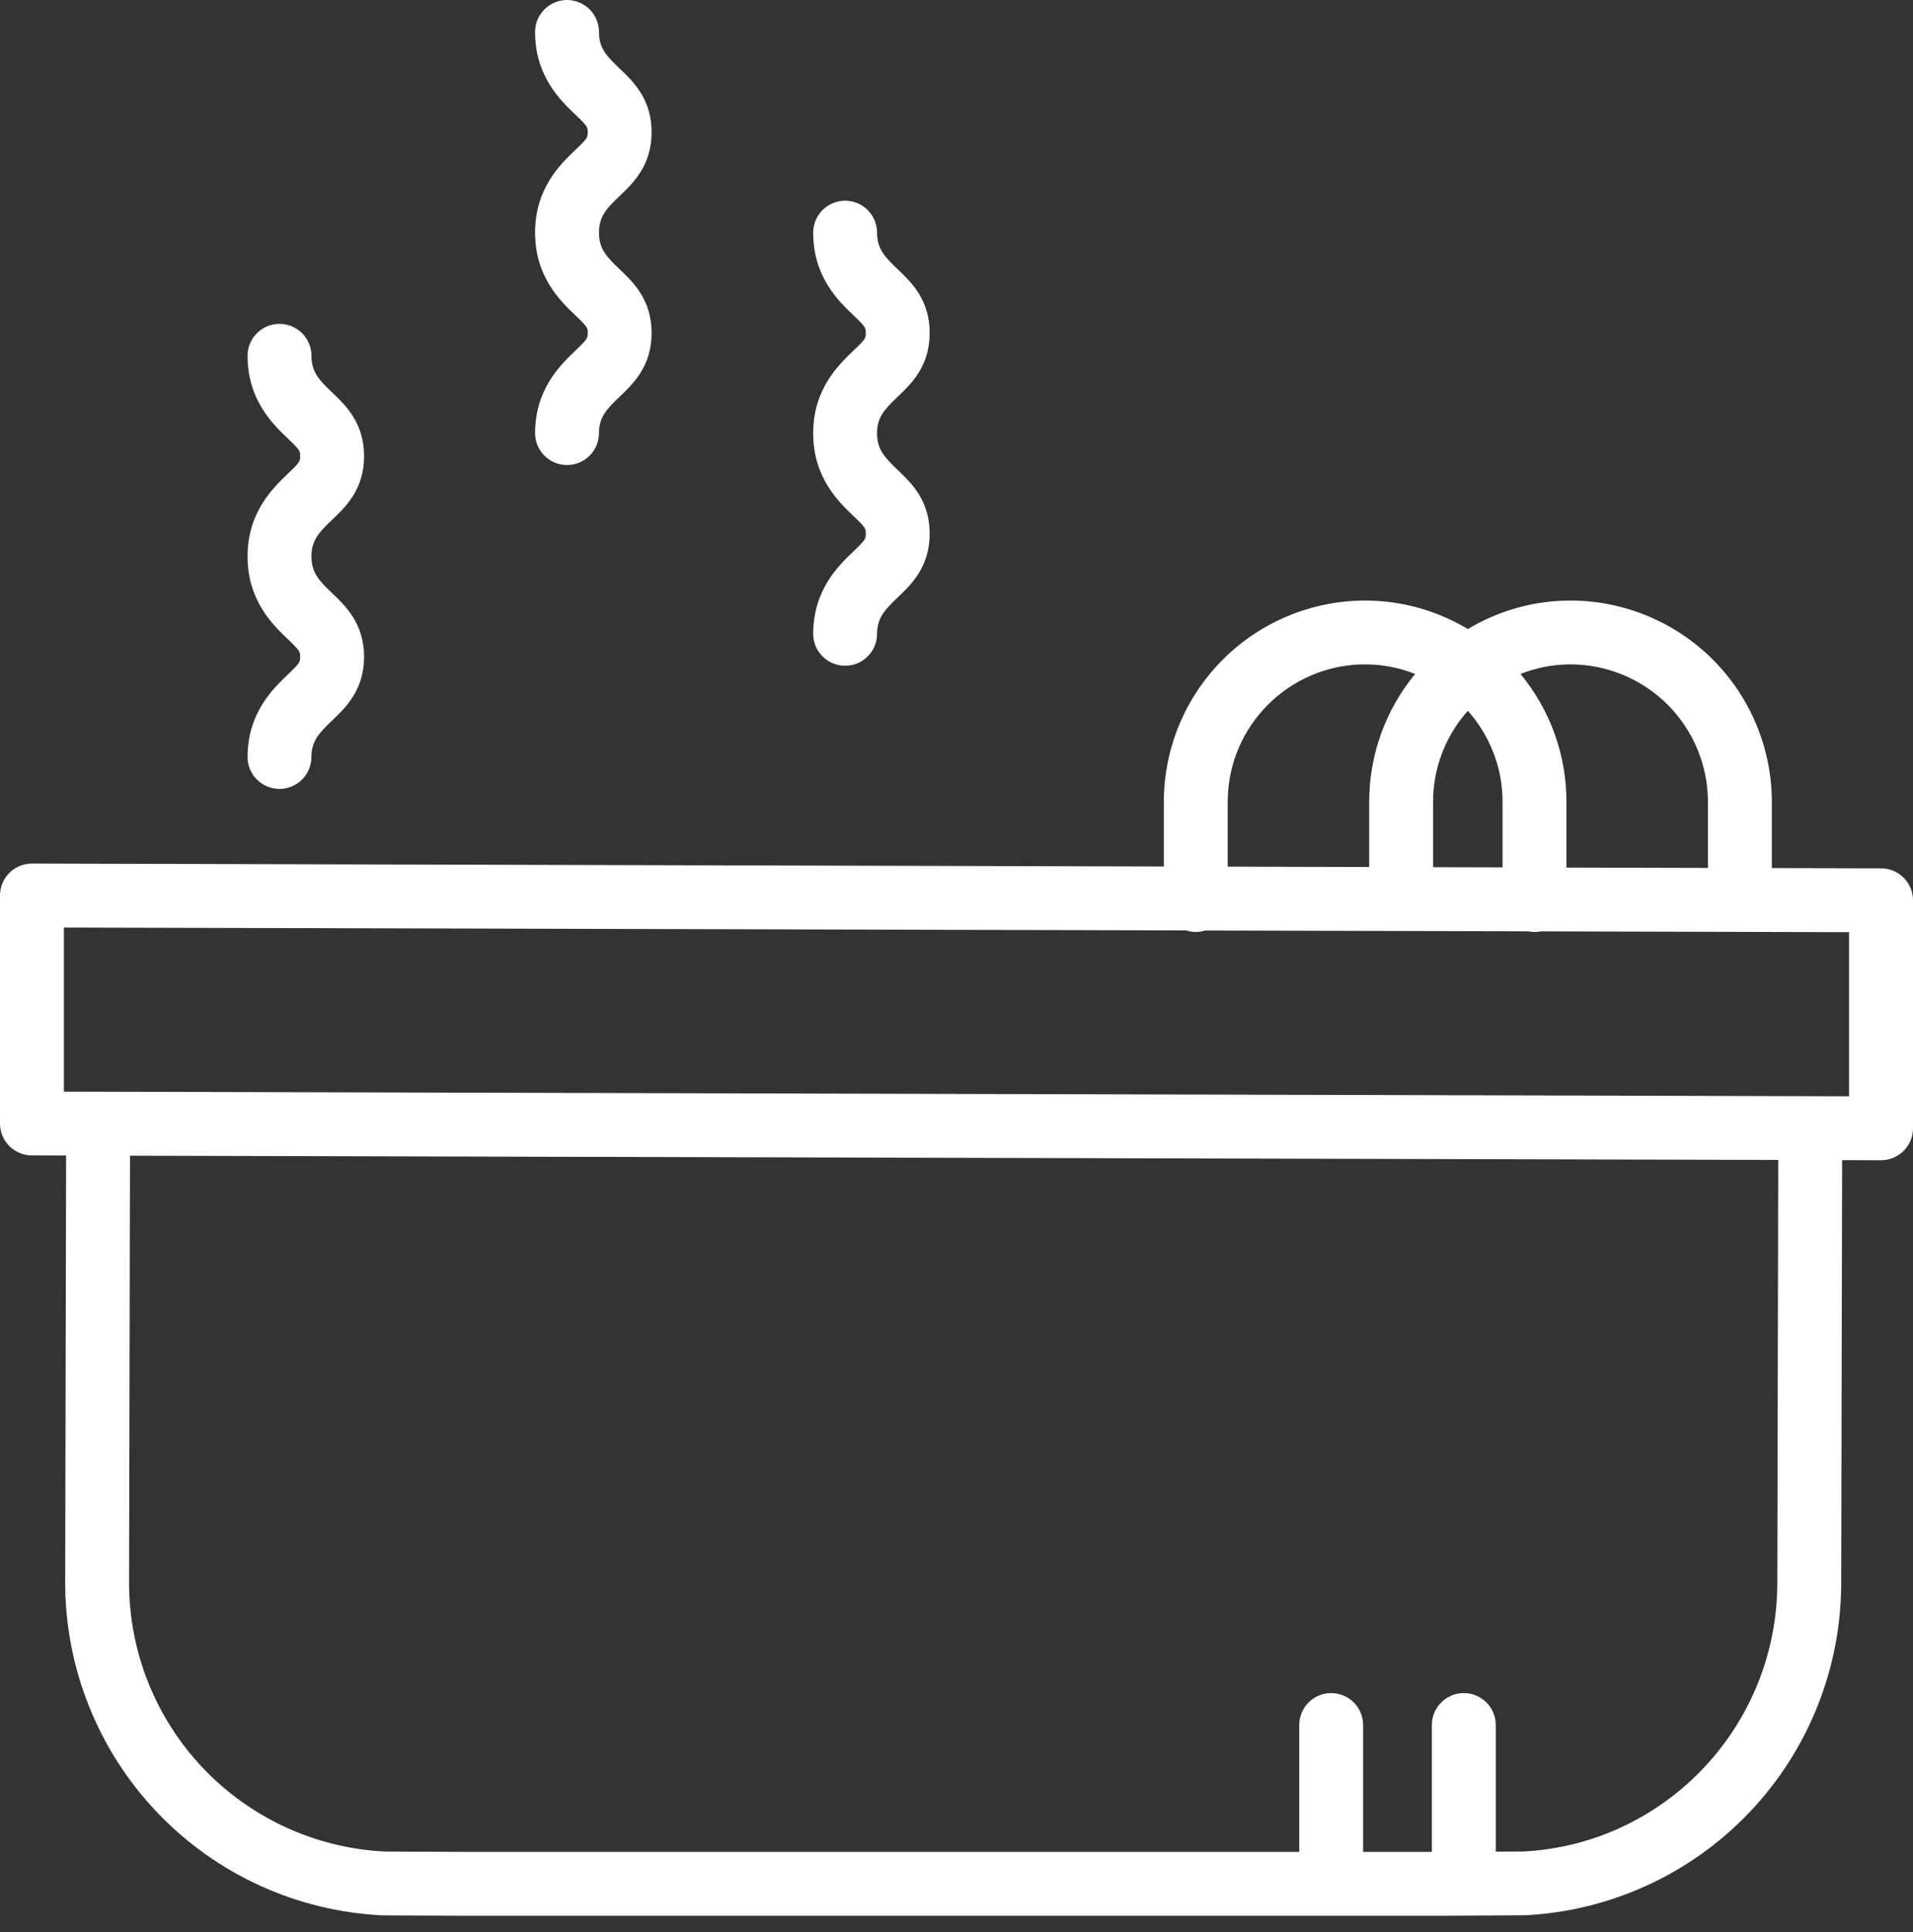 <svg width="100" height="101" viewBox="0 0 100 101" fill="none" xmlns="http://www.w3.org/2000/svg">
<rect x="0" y="0" width="100" height="101" fill="#333333" stroke="none"/>
<g id="bad &#38; wellness">
<path id="Vector" fill-rule="evenodd" clip-rule="evenodd" d="M96.66 57.311L3.34 57.068V48.489L62.016 48.641C62.173 48.689 62.336 48.722 62.51 48.722C62.673 48.72 62.836 48.694 62.992 48.644L79.876 48.687C80.099 48.733 80.33 48.733 80.553 48.689L96.657 48.732V57.311H96.66ZM92.907 82.732C92.907 90.237 87.038 96.414 79.628 96.791L78.189 96.798V90.18C78.189 89.737 78.013 89.312 77.7 88.999C77.387 88.686 76.962 88.51 76.519 88.51C76.076 88.51 75.651 88.686 75.338 88.999C75.025 89.312 74.849 89.737 74.849 90.18V96.813H71.256V90.18C71.256 89.737 71.08 89.312 70.767 88.999C70.454 88.686 70.029 88.51 69.586 88.51C69.143 88.51 68.718 88.686 68.405 88.999C68.092 89.312 67.916 89.737 67.916 90.18V96.813H24.368L20.105 96.793C16.5 96.612 13.102 95.052 10.615 92.434C8.129 89.817 6.744 86.344 6.747 82.734L6.795 60.417L92.955 60.639L92.907 82.732ZM64.177 41.916C64.177 37.955 67.398 34.732 71.359 34.732C72.284 34.732 73.162 34.913 73.976 35.233C72.421 37.113 71.572 39.477 71.573 41.916V45.325L64.177 45.306V41.918V41.916ZM76.729 37.158C77.855 38.428 78.545 40.093 78.545 41.916V45.344L74.913 45.335V41.916C74.913 40.093 75.603 38.428 76.729 37.158ZM89.281 41.916V45.373L81.885 45.354V41.918C81.887 39.478 81.037 37.114 79.482 35.233C80.293 34.913 81.176 34.732 82.097 34.732C84.001 34.735 85.827 35.492 87.174 36.839C88.52 38.186 89.278 40.011 89.281 41.916ZM98.33 45.394L92.621 45.38V41.918C92.618 39.128 91.508 36.453 89.535 34.48C87.562 32.507 84.887 31.398 82.097 31.395C80.136 31.395 78.304 31.943 76.729 32.883C75.107 31.91 73.252 31.396 71.361 31.395C68.571 31.398 65.896 32.507 63.923 34.48C61.95 36.453 60.841 39.128 60.837 41.918V45.299L1.67 45.144C1.227 45.144 0.802 45.32 0.489 45.633C0.176 45.946 0 46.371 0 46.814L0 58.733C-1.80447e-06 59.175 0.175 59.599 0.487 59.912C0.8 60.225 1.223 60.402 1.665 60.403L3.455 60.408L3.407 82.732C3.407 87.211 5.132 91.517 8.224 94.757C11.316 97.998 15.538 99.922 20.012 100.131L24.359 100.15H75.3L79.719 100.126C84.179 99.902 88.383 97.972 91.46 94.734C94.536 91.497 96.25 87.2 96.247 82.734L96.295 60.649L98.323 60.654H98.33C98.773 60.654 99.198 60.478 99.511 60.165C99.824 59.851 100 59.427 100 58.984V47.064C100 46.622 99.824 46.197 99.512 45.884C99.199 45.571 98.775 45.395 98.332 45.394H98.33ZM44.175 34.804H44.178C44.62 34.804 45.044 34.629 45.357 34.316C45.67 34.004 45.846 33.581 45.847 33.139C45.852 32.301 46.241 31.888 46.935 31.225C47.637 30.557 48.598 29.636 48.598 27.899C48.598 26.163 47.637 25.244 46.928 24.569C46.239 23.91 45.847 23.495 45.847 22.653C45.847 21.808 46.239 21.396 46.933 20.735C47.637 20.064 48.598 19.143 48.598 17.407C48.598 15.667 47.635 14.749 46.928 14.079C46.239 13.42 45.847 13.005 45.847 12.163C45.847 11.72 45.672 11.295 45.358 10.982C45.045 10.669 44.62 10.493 44.178 10.493C43.735 10.493 43.31 10.669 42.997 10.982C42.683 11.295 42.508 11.72 42.508 12.163C42.508 14.477 43.832 15.739 44.626 16.495C45.258 17.099 45.258 17.147 45.258 17.407C45.258 17.669 45.258 17.717 44.624 18.32C43.834 19.074 42.508 20.336 42.508 22.653C42.508 24.967 43.834 26.232 44.626 26.988C45.258 27.592 45.258 27.639 45.258 27.899C45.258 28.162 45.258 28.209 44.624 28.813C43.836 29.567 42.517 30.824 42.508 33.131V33.136C42.508 33.578 42.684 34.002 42.997 34.315C43.309 34.627 43.733 34.803 44.175 34.804ZM29.639 24.311H29.641C30.083 24.311 30.507 24.136 30.82 23.824C31.133 23.512 31.31 23.088 31.311 22.646C31.313 21.811 31.702 21.396 32.392 20.737C33.096 20.067 34.062 19.146 34.062 17.407C34.062 15.665 33.096 14.746 32.392 14.079C31.7 13.418 31.311 13.005 31.311 12.16C31.311 11.316 31.702 10.903 32.392 10.245C33.096 9.574 34.062 8.653 34.062 6.914C34.062 5.172 33.096 4.254 32.392 3.586C31.7 2.927 31.311 2.512 31.311 1.67C31.311 1.227 31.135 0.802 30.822 0.489C30.509 0.176 30.084 0 29.641 0C29.198 0 28.773 0.176 28.46 0.489C28.147 0.802 27.971 1.227 27.971 1.67C27.971 3.982 29.293 5.244 30.087 6.003C30.722 6.606 30.722 6.654 30.722 6.914C30.722 7.176 30.722 7.224 30.087 7.828C29.295 8.582 27.971 9.846 27.971 12.16C27.971 14.475 29.295 15.739 30.087 16.495C30.722 17.099 30.722 17.147 30.722 17.407C30.722 17.669 30.722 17.717 30.085 18.323C29.297 19.077 27.978 20.334 27.971 22.641C27.971 23.084 28.146 23.508 28.459 23.821C28.772 24.134 29.196 24.311 29.639 24.311ZM14.608 41.243C15.051 41.243 15.475 41.067 15.788 40.755C16.101 40.442 16.277 40.018 16.278 39.575C16.283 38.74 16.672 38.328 17.361 37.667C18.065 36.996 19.031 36.075 19.031 34.339C19.031 32.597 18.065 31.678 17.361 31.008C16.669 30.349 16.281 29.934 16.281 29.09C16.281 28.248 16.669 27.832 17.361 27.174C18.065 26.506 19.031 25.585 19.031 23.846C19.031 22.104 18.065 21.186 17.361 20.515C16.669 19.857 16.281 19.442 16.281 18.599C16.281 18.157 16.105 17.732 15.791 17.419C15.478 17.105 15.053 16.93 14.611 16.93C14.168 16.93 13.743 17.105 13.43 17.419C13.116 17.732 12.941 18.157 12.941 18.599C12.941 20.911 14.262 22.176 15.057 22.934C15.689 23.536 15.689 23.583 15.689 23.846C15.689 24.108 15.689 24.154 15.054 24.757C14.265 25.514 12.941 26.778 12.941 29.09C12.941 31.404 14.265 32.669 15.057 33.425C15.689 34.028 15.689 34.076 15.689 34.339C15.689 34.601 15.689 34.649 15.054 35.255C14.267 36.006 12.948 37.266 12.941 39.571V39.573C12.941 40.016 13.116 40.44 13.429 40.753C13.742 41.066 14.166 41.242 14.608 41.243Z" fill="white"/>
</g>
</svg>
